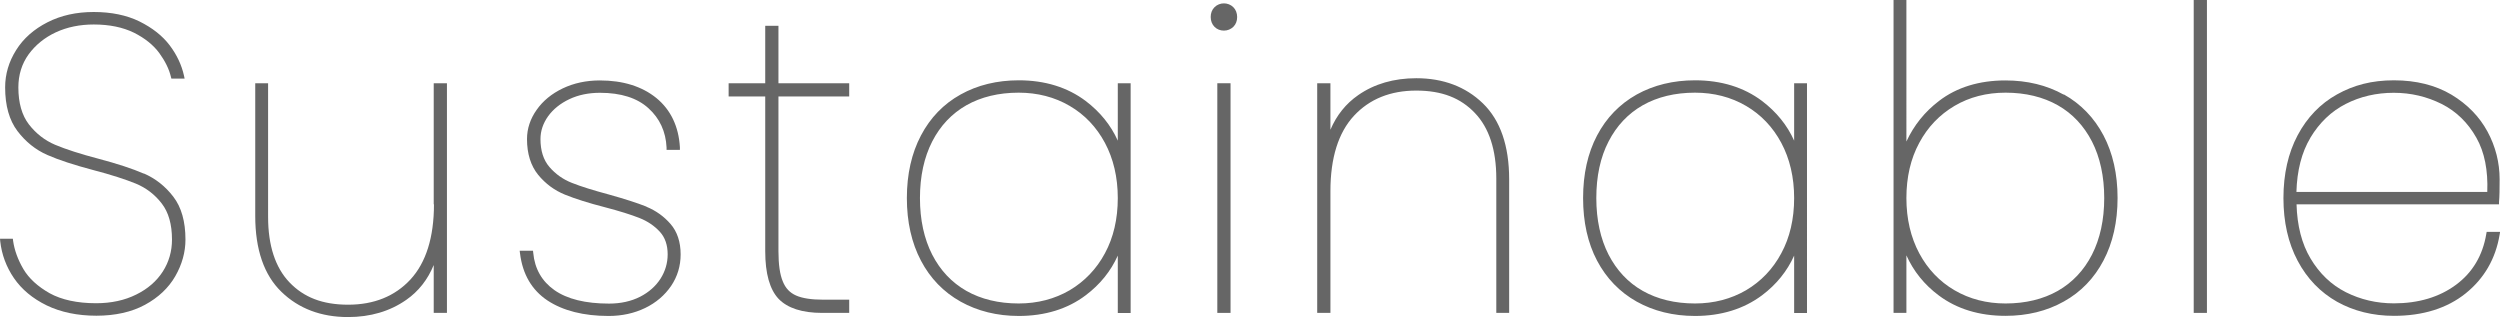 <?xml version="1.0" encoding="UTF-8"?><svg id="_イヤー_2" xmlns="http://www.w3.org/2000/svg" viewBox="0 0 204.22 25.9"><defs><style>.cls-1{fill:#666;}</style></defs><g id="_イヤー_1-2"><g><path class="cls-1" d="M11.74,14.18c-.92-.4-2.17-.81-3.72-1.22-1.45-.38-2.63-.76-3.51-1.13-.85-.36-1.57-.92-2.15-1.67-.57-.74-.86-1.76-.86-3.02,0-1.02,.28-1.92,.83-2.69,.56-.77,1.31-1.38,2.23-1.81,.93-.43,1.97-.64,3.1-.64,1.28,0,2.38,.23,3.28,.67,.9,.45,1.59,1.01,2.07,1.66,.48,.66,.8,1.31,.95,1.94l.04,.15h1.08l-.05-.24c-.19-.86-.58-1.7-1.17-2.48-.59-.78-1.42-1.43-2.47-1.95-1.04-.51-2.3-.77-3.73-.77s-2.68,.28-3.78,.84c-1.1,.56-1.97,1.32-2.56,2.27-.6,.95-.9,1.97-.9,3.05,0,1.49,.34,2.69,1.01,3.57,.66,.87,1.48,1.53,2.44,1.95,.93,.41,2.19,.82,3.74,1.23,1.46,.38,2.63,.76,3.49,1.11,.84,.35,1.55,.89,2.11,1.62,.56,.72,.84,1.71,.84,2.95,0,.95-.25,1.83-.75,2.61-.5,.78-1.23,1.42-2.17,1.88-.94,.47-2.04,.71-3.28,.71-1.54,0-2.82-.28-3.8-.82-.97-.55-1.69-1.21-2.14-1.97-.45-.77-.73-1.54-.84-2.31l-.02-.17H0l.02,.22c.12,1.07,.49,2.08,1.12,3,.63,.92,1.53,1.67,2.68,2.23,1.14,.55,2.51,.84,4.05,.84s2.88-.3,3.97-.89c1.09-.59,1.93-1.38,2.48-2.34,.55-.96,.83-1.96,.83-2.99,0-1.47-.33-2.64-.99-3.5-.65-.85-1.46-1.49-2.41-1.9Z"/><path class="cls-1" d="M35.45,16.69c0,2.7-.65,4.76-1.92,6.14-1.27,1.37-2.98,2.06-5.09,2.06s-3.63-.61-4.79-1.82c-1.16-1.21-1.75-3.01-1.75-5.35V6.8h-1.05v10.84c0,2.74,.72,4.83,2.14,6.2,1.41,1.37,3.24,2.06,5.44,2.06,1.82,0,3.42-.47,4.75-1.4,1.01-.7,1.76-1.66,2.25-2.85v3.91h1.08V6.8h-1.08v9.89Z"/><path class="cls-1" d="M52.81,16.88c-.75-.3-1.78-.63-3.07-.99-1.26-.34-2.27-.65-3.02-.95-.72-.28-1.34-.72-1.84-1.3-.49-.57-.73-1.34-.73-2.28,0-.66,.21-1.28,.62-1.86,.42-.58,1-1.05,1.74-1.4,.74-.35,1.58-.52,2.5-.52,1.71,0,3.04,.42,3.96,1.26,.92,.83,1.42,1.91,1.48,3.21v.19h1.09v-.21c-.1-1.7-.75-3.06-1.92-4.02-1.17-.95-2.72-1.44-4.62-1.44-1.11,0-2.13,.22-3.03,.65-.9,.43-1.62,1.02-2.13,1.75-.52,.73-.79,1.54-.79,2.39,0,1.2,.31,2.18,.91,2.92,.6,.73,1.33,1.27,2.19,1.62,.84,.34,1.94,.69,3.27,1.03,1.19,.31,2.14,.61,2.82,.88,.66,.26,1.22,.64,1.66,1.12,.43,.47,.64,1.09,.64,1.85,0,.71-.2,1.38-.58,1.98-.39,.61-.95,1.11-1.67,1.48-.73,.37-1.58,.56-2.54,.56-1.92,0-3.42-.37-4.46-1.1-1.02-.72-1.61-1.74-1.73-3.04l-.02-.18h-1.09l.03,.22c.21,1.71,.97,3,2.25,3.85,1.26,.83,2.94,1.26,4.99,1.26,1.09,0,2.09-.22,2.98-.65,.89-.43,1.6-1.04,2.12-1.8,.52-.77,.78-1.63,.78-2.58,0-1.02-.28-1.86-.83-2.49-.54-.62-1.2-1.09-1.96-1.4Z"/><path class="cls-1" d="M63.59,2.11h-1.08V6.8h-2.99v1.08h2.99v12.65c0,1.81,.37,3.12,1.09,3.88,.73,.76,1.93,1.15,3.56,1.15h2.21v-1.08h-2.14c-.94,0-1.68-.11-2.2-.34-.5-.22-.86-.59-1.08-1.14-.24-.56-.36-1.39-.36-2.47V7.88h5.78v-1.08h-5.78V2.11Z"/><path class="cls-1" d="M91.31,11.49c-.57-1.27-1.45-2.35-2.62-3.24-1.49-1.12-3.33-1.69-5.47-1.69-1.77,0-3.37,.39-4.75,1.16-1.39,.77-2.48,1.9-3.24,3.35-.76,1.44-1.15,3.16-1.15,5.11s.39,3.67,1.15,5.11c.76,1.45,1.85,2.57,3.24,3.35,1.38,.77,2.98,1.17,4.75,1.17,2.14,0,3.99-.57,5.47-1.69,1.17-.88,2.05-1.97,2.62-3.24v4.69h1.05V6.8h-1.05v4.69Zm-1.05,9.2c-.69,1.29-1.67,2.3-2.88,3.02-1.22,.71-2.62,1.08-4.17,1.08-1.63,0-3.07-.35-4.27-1.03-1.19-.68-2.13-1.67-2.79-2.96-.66-1.29-1-2.84-1-4.62s.34-3.33,1-4.62c.66-1.29,1.6-2.28,2.79-2.96,1.2-.68,2.64-1.03,4.27-1.03,1.54,0,2.94,.36,4.17,1.08,1.22,.71,2.19,1.73,2.88,3.02,.69,1.29,1.05,2.81,1.05,4.51s-.35,3.22-1.05,4.51Z"/><path class="cls-1" d="M99.21,.59c-.21,.21-.31,.48-.31,.8s.11,.6,.31,.8c.21,.21,.47,.31,.77,.31s.56-.11,.77-.31c.21-.21,.31-.48,.31-.8s-.11-.6-.31-.8c-.42-.42-1.12-.42-1.54,0Z"/><rect class="cls-1" x="99.44" y="6.8" width="1.08" height="18.76"/><path class="cls-1" d="M115.69,6.39c-1.82,0-3.42,.46-4.74,1.38-1.01,.7-1.77,1.65-2.27,2.83v-3.8h-1.08V25.56h1.08V15.6c0-2.7,.65-4.77,1.92-6.14,1.27-1.37,2.98-2.06,5.09-2.06s3.63,.61,4.79,1.83c1.16,1.21,1.75,3.01,1.75,5.35v10.98h1.05V14.65c0-2.74-.72-4.82-2.14-6.2-1.41-1.37-3.25-2.06-5.44-2.06Z"/><path class="cls-1" d="M146.56,11.49c-.57-1.27-1.45-2.35-2.62-3.24-1.49-1.12-3.33-1.69-5.48-1.69-1.77,0-3.37,.39-4.76,1.16-1.39,.78-2.48,1.9-3.24,3.35-.76,1.44-1.14,3.16-1.14,5.11s.38,3.67,1.14,5.11c.76,1.44,1.85,2.57,3.24,3.35,1.38,.77,2.98,1.17,4.76,1.17,2.14,0,3.98-.57,5.48-1.69,1.17-.88,2.05-1.97,2.62-3.24v4.69h1.05V6.8h-1.05v4.69Zm-1.05,9.2c-.69,1.29-1.66,2.3-2.88,3.02-1.22,.71-2.62,1.08-4.17,1.08-1.63,0-3.07-.35-4.27-1.03-1.2-.68-2.13-1.68-2.79-2.96-.66-1.29-1-2.85-1-4.62s.33-3.33,1-4.62c.66-1.29,1.6-2.28,2.79-2.96,1.2-.68,2.64-1.03,4.27-1.03,1.54,0,2.94,.36,4.17,1.08,1.22,.71,2.19,1.73,2.88,3.02,.69,1.29,1.05,2.81,1.05,4.51s-.35,3.22-1.05,4.51Z"/><path class="cls-1" d="M168.58,7.73c-1.38-.77-2.98-1.16-4.76-1.16-2.14,0-3.97,.56-5.42,1.67-1.17,.89-2.06,2-2.67,3.32V0h-1.05V25.56h1.05v-4.7c.58,1.29,1.46,2.39,2.64,3.27,1.48,1.11,3.32,1.67,5.46,1.67,1.77,0,3.37-.39,4.76-1.17,1.39-.77,2.48-1.9,3.24-3.35,.76-1.44,1.15-3.16,1.15-5.11s-.39-3.67-1.15-5.11c-.76-1.44-1.85-2.57-3.24-3.35Zm2.31,13.07c-.66,1.29-1.6,2.28-2.79,2.96-1.2,.68-2.64,1.03-4.27,1.03-1.54,0-2.94-.36-4.17-1.08-1.22-.71-2.19-1.73-2.88-3.02-.69-1.29-1.05-2.81-1.05-4.51s.35-3.22,1.05-4.51c.69-1.29,1.66-2.3,2.88-3.02,1.22-.72,2.62-1.08,4.17-1.08,1.63,0,3.07,.35,4.27,1.03,1.2,.68,2.13,1.68,2.79,2.96,.66,1.29,1,2.85,1,4.62s-.34,3.33-1,4.62Z"/><rect class="cls-1" x="179.2" width="1.08" height="25.56"/><path class="cls-1" d="M203.13,18.94l-.03,.17c-.29,1.75-1.12,3.15-2.47,4.15-1.36,1.01-3.07,1.52-5.08,1.52-1.41,0-2.73-.31-3.92-.91-1.19-.6-2.16-1.53-2.89-2.76-.71-1.19-1.09-2.67-1.14-4.42h16.54v-.19c.04-.41,.05-1.03,.05-1.85,0-1.36-.33-2.68-.99-3.9s-1.65-2.24-2.95-3.02c-1.3-.77-2.88-1.17-4.69-1.17s-3.29,.39-4.65,1.15c-1.37,.76-2.45,1.89-3.22,3.34-.77,1.45-1.16,3.17-1.16,5.13s.39,3.67,1.16,5.12c.77,1.46,1.86,2.58,3.22,3.35,1.36,.76,2.93,1.15,4.65,1.15,2.37,0,4.34-.62,5.85-1.83,1.52-1.22,2.45-2.83,2.78-4.8l.04-.23h-1.09Zm-14.4-7.69c.74-1.23,1.71-2.16,2.89-2.76,1.19-.61,2.51-.91,3.92-.91s2.7,.31,3.91,.91c1.19,.6,2.15,1.53,2.84,2.76,.67,1.18,.96,2.67,.89,4.43h-15.59c.05-1.75,.43-3.24,1.14-4.42Z"/></g></g></svg>